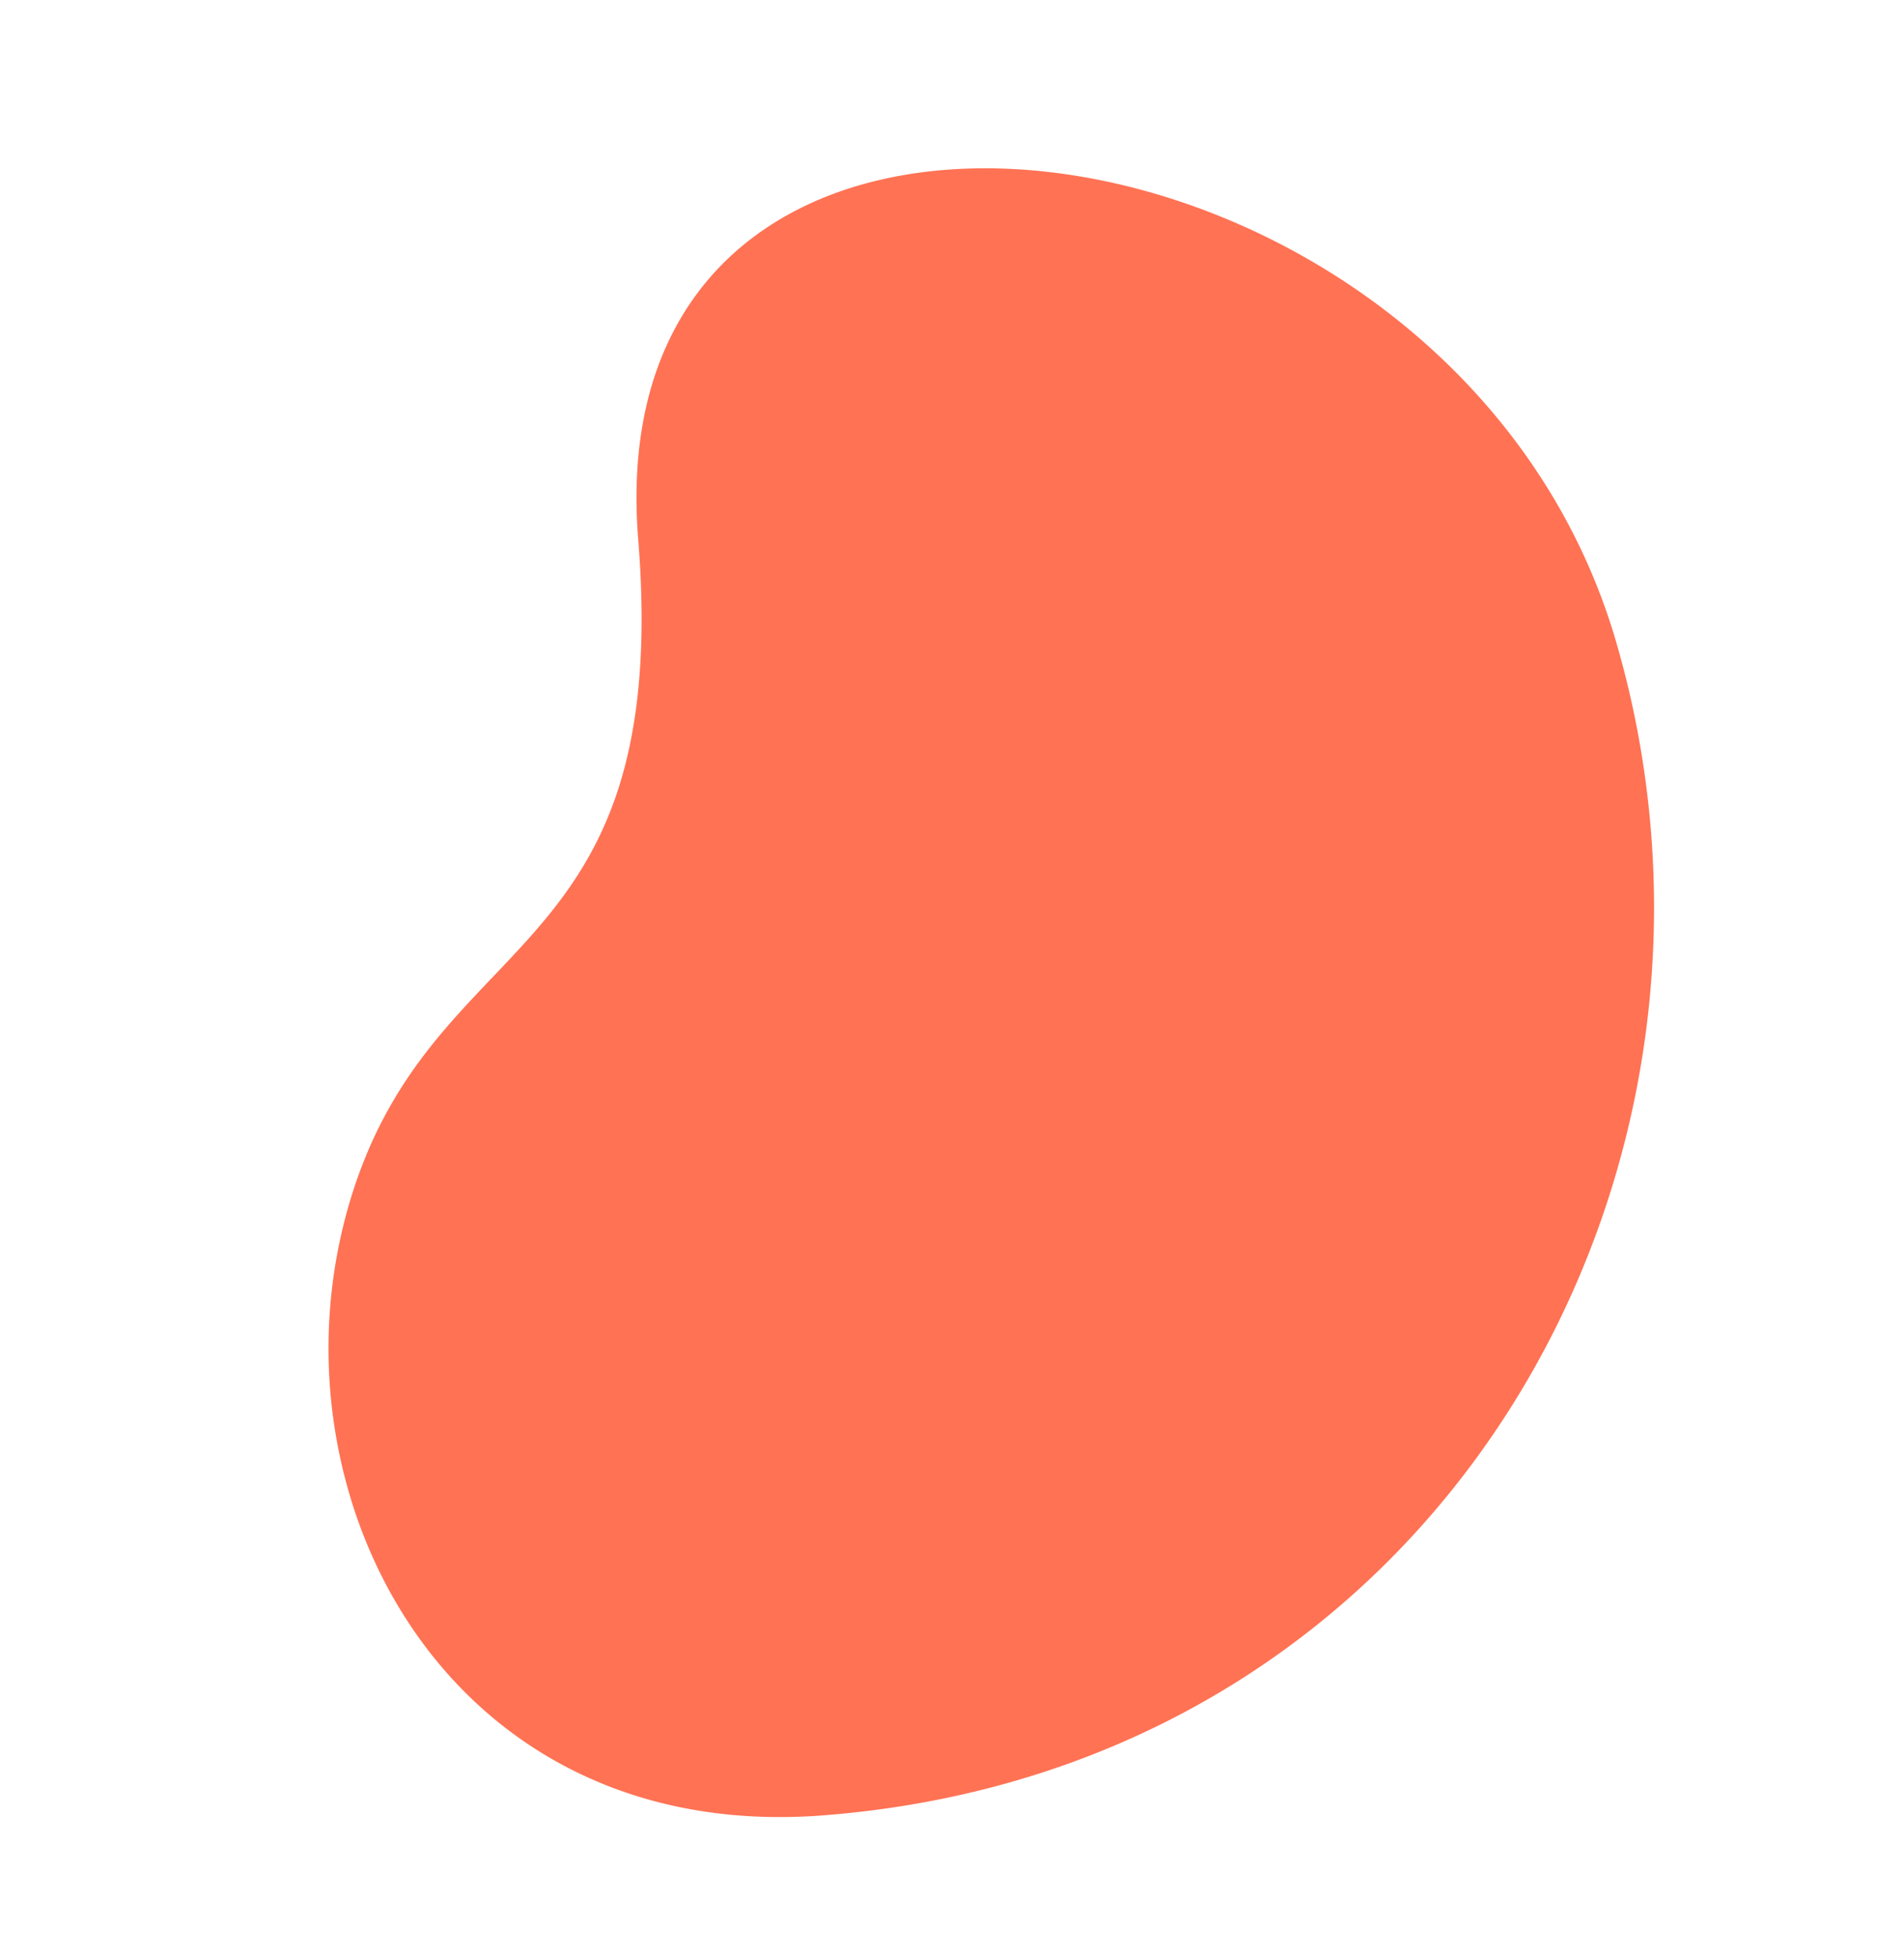<svg xmlns="http://www.w3.org/2000/svg" width="793.771" height="815.541" viewBox="0 0 793.771 815.541"><path id="Path_5351" data-name="Path 5351" d="M13.017,143.536c-64.784,249.3,123.841,460.49,354.667,471.728,240.155,11.688,401.13-313.009,173.351-371.551C364.758,198.4,418.519,108.782,316.116,38.018A215.624,215.624,0,0,0,196.258.092C116.78-.61,38.834,44.2,13.017,143.536" transform="translate(211.774 815.677) rotate(-109)" fill="#ff7254"></path></svg>